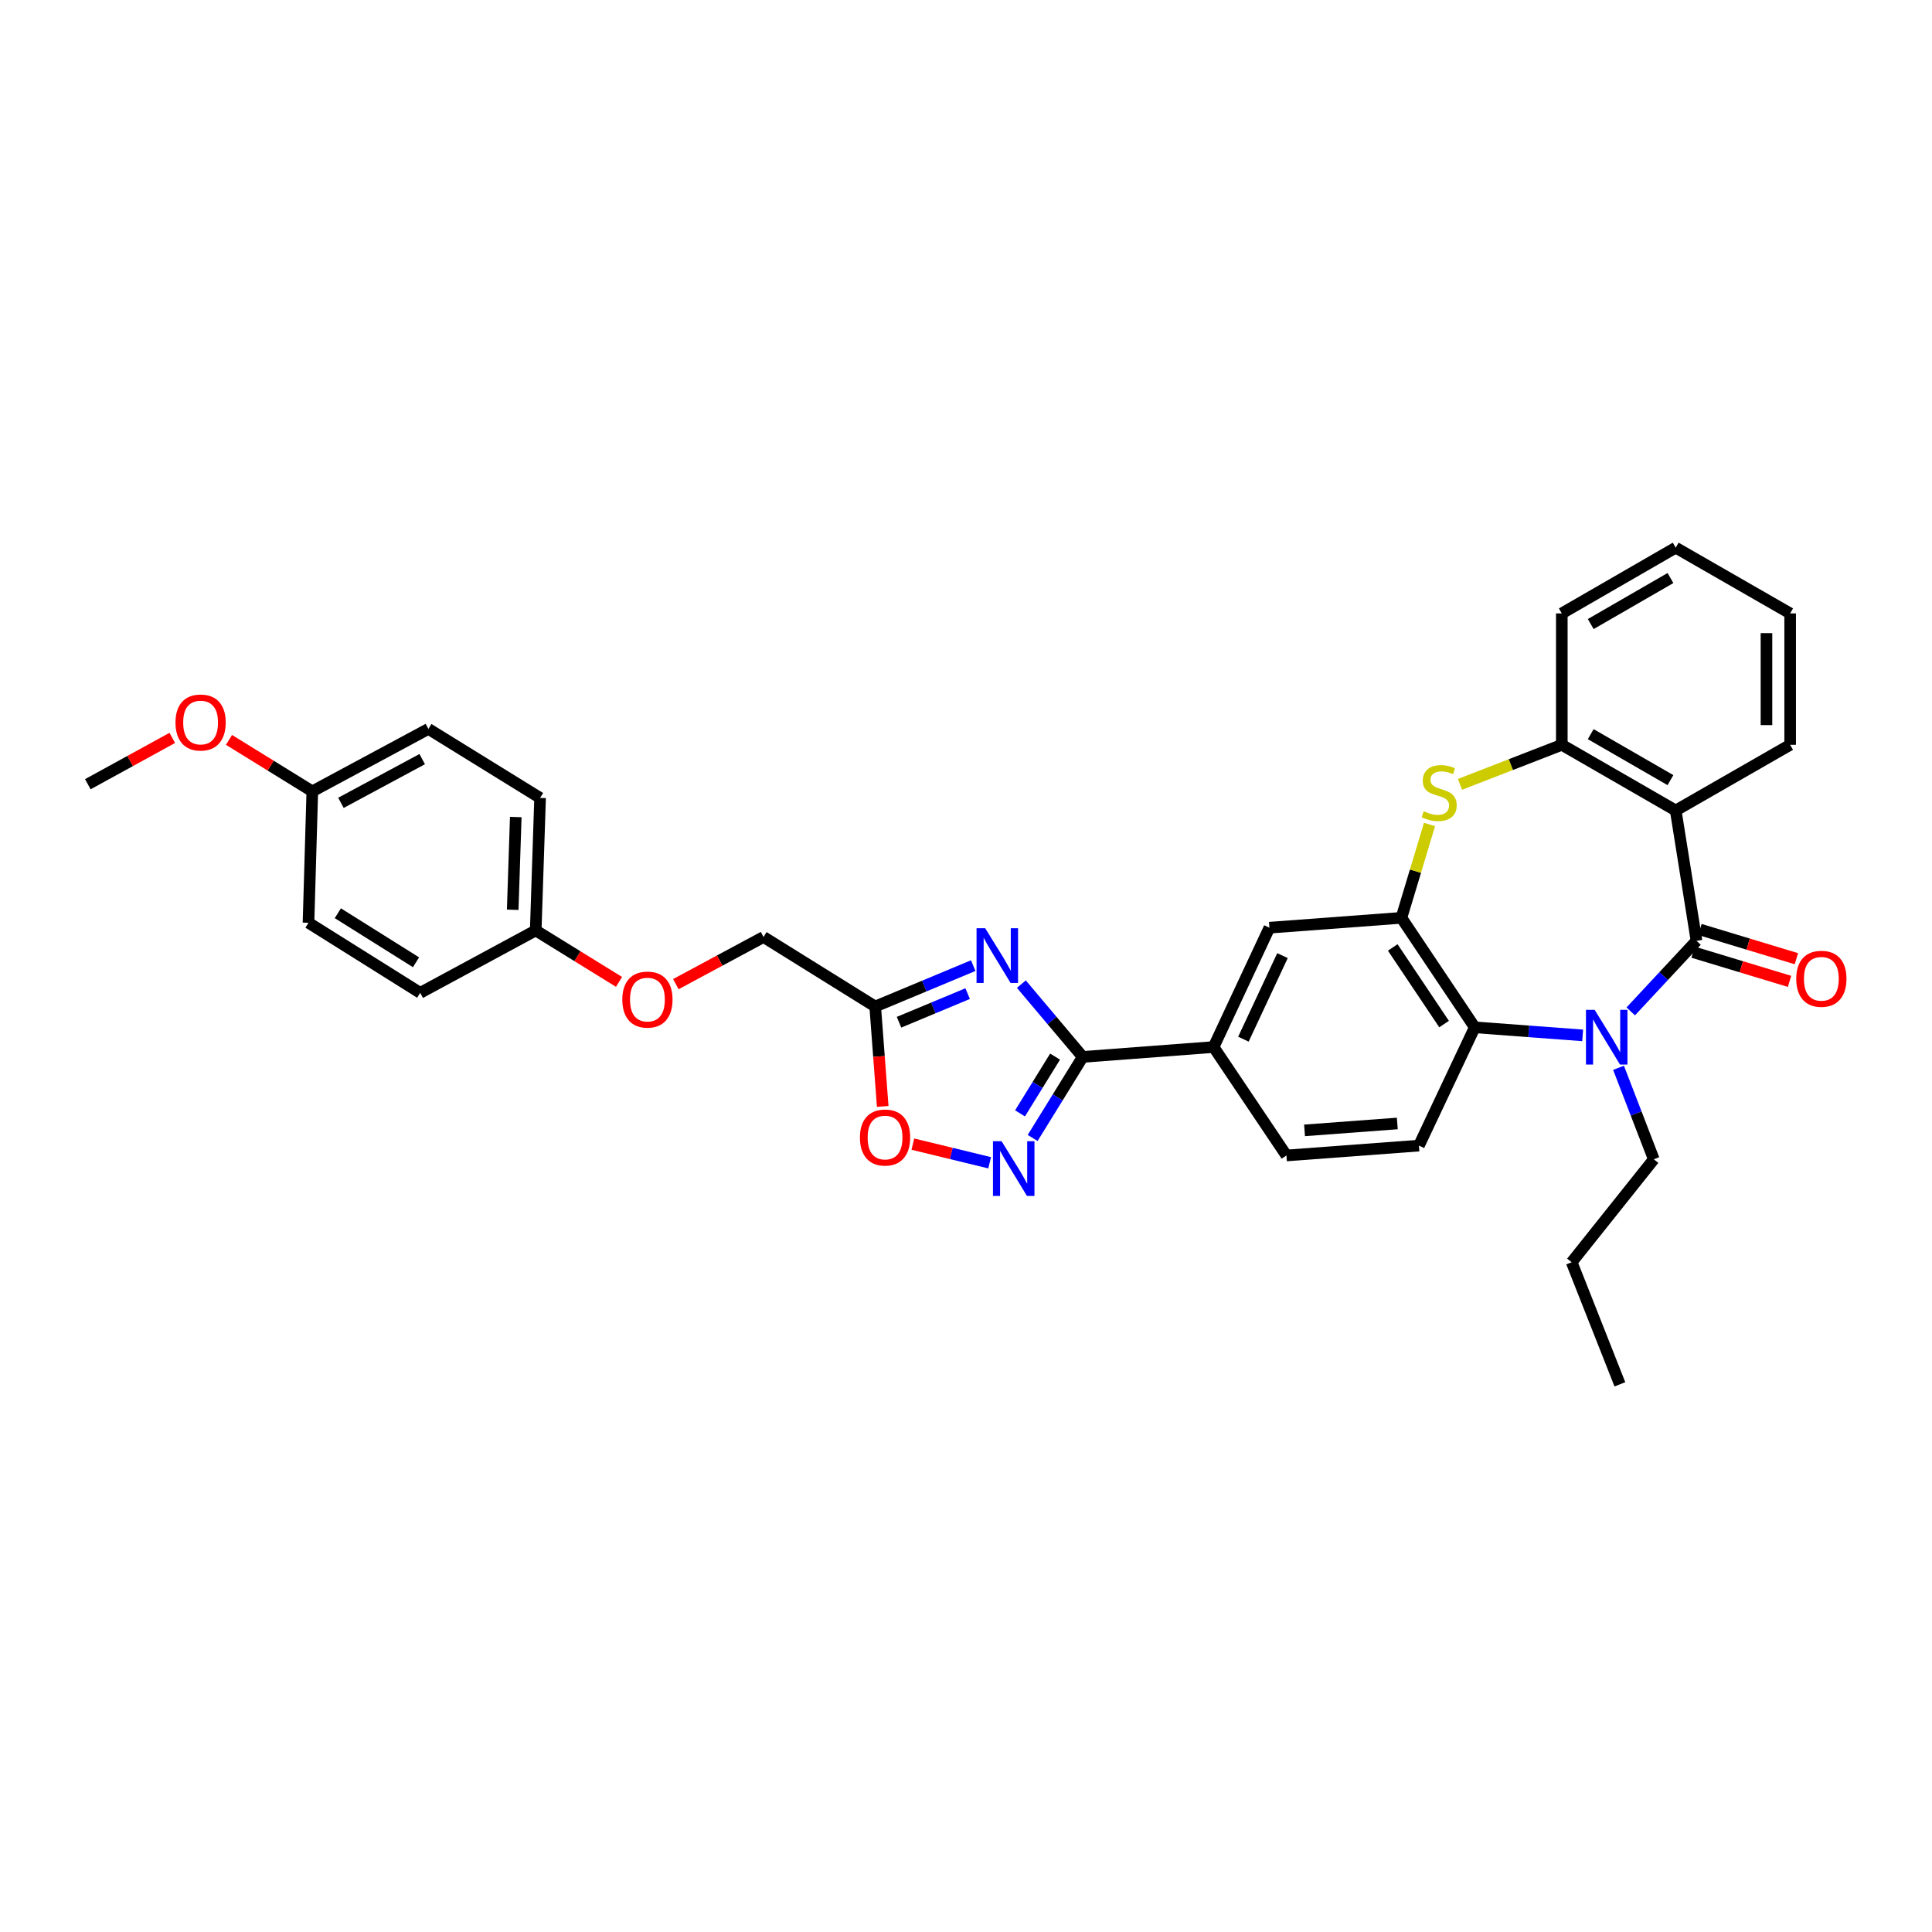 <?xml version='1.0' encoding='iso-8859-1'?>
<svg version='1.1' baseProfile='full'
              xmlns='http://www.w3.org/2000/svg'
                      xmlns:rdkit='http://www.rdkit.org/xml'
                      xmlns:xlink='http://www.w3.org/1999/xlink'
                  xml:space='preserve'
width='1000px' height='1000px' viewBox='0 0 1000 1000'>
<!-- END OF HEADER -->
<rect style='opacity:1.0;fill:#FFFFFF;stroke:none' width='1000' height='1000' x='0' y='0'> </rect>
<path class='bond-0' d='M 878.109,486.975 L 861.093,505.232' style='fill:none;fill-rule:evenodd;stroke:#000000;stroke-width:6px;stroke-linecap:butt;stroke-linejoin:miter;stroke-opacity:1' />
<path class='bond-0' d='M 861.093,505.232 L 844.078,523.489' style='fill:none;fill-rule:evenodd;stroke:#0000FF;stroke-width:6px;stroke-linecap:butt;stroke-linejoin:miter;stroke-opacity:1' />
<path class='bond-2' d='M 878.109,486.975 L 867.345,419.509' style='fill:none;fill-rule:evenodd;stroke:#000000;stroke-width:6px;stroke-linecap:butt;stroke-linejoin:miter;stroke-opacity:1' />
<path class='bond-14' d='M 876.334,492.84 L 901.3,500.398' style='fill:none;fill-rule:evenodd;stroke:#000000;stroke-width:6px;stroke-linecap:butt;stroke-linejoin:miter;stroke-opacity:1' />
<path class='bond-14' d='M 901.3,500.398 L 926.266,507.955' style='fill:none;fill-rule:evenodd;stroke:#FF0000;stroke-width:6px;stroke-linecap:butt;stroke-linejoin:miter;stroke-opacity:1' />
<path class='bond-14' d='M 879.884,481.11 L 904.851,488.668' style='fill:none;fill-rule:evenodd;stroke:#000000;stroke-width:6px;stroke-linecap:butt;stroke-linejoin:miter;stroke-opacity:1' />
<path class='bond-14' d='M 904.851,488.668 L 929.817,496.225' style='fill:none;fill-rule:evenodd;stroke:#FF0000;stroke-width:6px;stroke-linecap:butt;stroke-linejoin:miter;stroke-opacity:1' />
<path class='bond-7' d='M 819.181,535.911 L 791.256,533.827' style='fill:none;fill-rule:evenodd;stroke:#0000FF;stroke-width:6px;stroke-linecap:butt;stroke-linejoin:miter;stroke-opacity:1' />
<path class='bond-7' d='M 791.256,533.827 L 763.33,531.742' style='fill:none;fill-rule:evenodd;stroke:#000000;stroke-width:6px;stroke-linecap:butt;stroke-linejoin:miter;stroke-opacity:1' />
<path class='bond-18' d='M 837.746,552.695 L 846.874,576.37' style='fill:none;fill-rule:evenodd;stroke:#0000FF;stroke-width:6px;stroke-linecap:butt;stroke-linejoin:miter;stroke-opacity:1' />
<path class='bond-18' d='M 846.874,576.37 L 856.002,600.045' style='fill:none;fill-rule:evenodd;stroke:#000000;stroke-width:6px;stroke-linecap:butt;stroke-linejoin:miter;stroke-opacity:1' />
<path class='bond-1' d='M 528.654,509.384 L 544.538,528.219' style='fill:none;fill-rule:evenodd;stroke:#0000FF;stroke-width:6px;stroke-linecap:butt;stroke-linejoin:miter;stroke-opacity:1' />
<path class='bond-1' d='M 544.538,528.219 L 560.421,547.054' style='fill:none;fill-rule:evenodd;stroke:#000000;stroke-width:6px;stroke-linecap:butt;stroke-linejoin:miter;stroke-opacity:1' />
<path class='bond-8' d='M 503.748,499.807 L 478.375,510.389' style='fill:none;fill-rule:evenodd;stroke:#0000FF;stroke-width:6px;stroke-linecap:butt;stroke-linejoin:miter;stroke-opacity:1' />
<path class='bond-8' d='M 478.375,510.389 L 453.002,520.97' style='fill:none;fill-rule:evenodd;stroke:#000000;stroke-width:6px;stroke-linecap:butt;stroke-linejoin:miter;stroke-opacity:1' />
<path class='bond-8' d='M 500.853,514.293 L 483.092,521.7' style='fill:none;fill-rule:evenodd;stroke:#0000FF;stroke-width:6px;stroke-linecap:butt;stroke-linejoin:miter;stroke-opacity:1' />
<path class='bond-8' d='M 483.092,521.7 L 465.331,529.107' style='fill:none;fill-rule:evenodd;stroke:#000000;stroke-width:6px;stroke-linecap:butt;stroke-linejoin:miter;stroke-opacity:1' />
<path class='bond-9' d='M 867.345,419.509 L 808.389,385.514' style='fill:none;fill-rule:evenodd;stroke:#000000;stroke-width:6px;stroke-linecap:butt;stroke-linejoin:miter;stroke-opacity:1' />
<path class='bond-9' d='M 864.623,403.793 L 823.355,379.996' style='fill:none;fill-rule:evenodd;stroke:#000000;stroke-width:6px;stroke-linecap:butt;stroke-linejoin:miter;stroke-opacity:1' />
<path class='bond-20' d='M 867.345,419.509 L 926.579,385.514' style='fill:none;fill-rule:evenodd;stroke:#000000;stroke-width:6px;stroke-linecap:butt;stroke-linejoin:miter;stroke-opacity:1' />
<path class='bond-3' d='M 560.421,547.054 L 628.153,541.948' style='fill:none;fill-rule:evenodd;stroke:#000000;stroke-width:6px;stroke-linecap:butt;stroke-linejoin:miter;stroke-opacity:1' />
<path class='bond-6' d='M 560.421,547.054 L 547.459,568.03' style='fill:none;fill-rule:evenodd;stroke:#000000;stroke-width:6px;stroke-linecap:butt;stroke-linejoin:miter;stroke-opacity:1' />
<path class='bond-6' d='M 547.459,568.03 L 534.496,589.007' style='fill:none;fill-rule:evenodd;stroke:#0000FF;stroke-width:6px;stroke-linecap:butt;stroke-linejoin:miter;stroke-opacity:1' />
<path class='bond-6' d='M 546.107,546.905 L 537.033,561.588' style='fill:none;fill-rule:evenodd;stroke:#000000;stroke-width:6px;stroke-linecap:butt;stroke-linejoin:miter;stroke-opacity:1' />
<path class='bond-6' d='M 537.033,561.588 L 527.96,576.271' style='fill:none;fill-rule:evenodd;stroke:#0000FF;stroke-width:6px;stroke-linecap:butt;stroke-linejoin:miter;stroke-opacity:1' />
<path class='bond-4' d='M 725.366,475.074 L 763.33,531.742' style='fill:none;fill-rule:evenodd;stroke:#000000;stroke-width:6px;stroke-linecap:butt;stroke-linejoin:miter;stroke-opacity:1' />
<path class='bond-4' d='M 720.879,490.395 L 747.454,530.063' style='fill:none;fill-rule:evenodd;stroke:#000000;stroke-width:6px;stroke-linecap:butt;stroke-linejoin:miter;stroke-opacity:1' />
<path class='bond-12' d='M 725.366,475.074 L 657.048,480.173' style='fill:none;fill-rule:evenodd;stroke:#000000;stroke-width:6px;stroke-linecap:butt;stroke-linejoin:miter;stroke-opacity:1' />
<path class='bond-33' d='M 725.366,475.074 L 732.641,450.911' style='fill:none;fill-rule:evenodd;stroke:#000000;stroke-width:6px;stroke-linecap:butt;stroke-linejoin:miter;stroke-opacity:1' />
<path class='bond-33' d='M 732.641,450.911 L 739.916,426.749' style='fill:none;fill-rule:evenodd;stroke:#CCCC00;stroke-width:6px;stroke-linecap:butt;stroke-linejoin:miter;stroke-opacity:1' />
<path class='bond-5' d='M 755.689,405.986 L 782.039,395.75' style='fill:none;fill-rule:evenodd;stroke:#CCCC00;stroke-width:6px;stroke-linecap:butt;stroke-linejoin:miter;stroke-opacity:1' />
<path class='bond-5' d='M 782.039,395.75 L 808.389,385.514' style='fill:none;fill-rule:evenodd;stroke:#000000;stroke-width:6px;stroke-linecap:butt;stroke-linejoin:miter;stroke-opacity:1' />
<path class='bond-10' d='M 512.243,601.843 L 492.369,597.019' style='fill:none;fill-rule:evenodd;stroke:#0000FF;stroke-width:6px;stroke-linecap:butt;stroke-linejoin:miter;stroke-opacity:1' />
<path class='bond-10' d='M 492.369,597.019 L 472.495,592.195' style='fill:none;fill-rule:evenodd;stroke:#FF0000;stroke-width:6px;stroke-linecap:butt;stroke-linejoin:miter;stroke-opacity:1' />
<path class='bond-13' d='M 763.33,531.742 L 734.435,592.964' style='fill:none;fill-rule:evenodd;stroke:#000000;stroke-width:6px;stroke-linecap:butt;stroke-linejoin:miter;stroke-opacity:1' />
<path class='bond-16' d='M 453.002,520.97 L 395.197,484.987' style='fill:none;fill-rule:evenodd;stroke:#000000;stroke-width:6px;stroke-linecap:butt;stroke-linejoin:miter;stroke-opacity:1' />
<path class='bond-36' d='M 453.002,520.97 L 454.949,546.827' style='fill:none;fill-rule:evenodd;stroke:#000000;stroke-width:6px;stroke-linecap:butt;stroke-linejoin:miter;stroke-opacity:1' />
<path class='bond-36' d='M 454.949,546.827 L 456.896,572.684' style='fill:none;fill-rule:evenodd;stroke:#FF0000;stroke-width:6px;stroke-linecap:butt;stroke-linejoin:miter;stroke-opacity:1' />
<path class='bond-26' d='M 808.389,385.514 L 808.389,317.503' style='fill:none;fill-rule:evenodd;stroke:#000000;stroke-width:6px;stroke-linecap:butt;stroke-linejoin:miter;stroke-opacity:1' />
<path class='bond-11' d='M 628.153,541.948 L 665.852,598.071' style='fill:none;fill-rule:evenodd;stroke:#000000;stroke-width:6px;stroke-linecap:butt;stroke-linejoin:miter;stroke-opacity:1' />
<path class='bond-35' d='M 628.153,541.948 L 657.048,480.173' style='fill:none;fill-rule:evenodd;stroke:#000000;stroke-width:6px;stroke-linecap:butt;stroke-linejoin:miter;stroke-opacity:1' />
<path class='bond-35' d='M 643.588,537.874 L 663.815,494.632' style='fill:none;fill-rule:evenodd;stroke:#000000;stroke-width:6px;stroke-linecap:butt;stroke-linejoin:miter;stroke-opacity:1' />
<path class='bond-15' d='M 734.435,592.964 L 665.852,598.071' style='fill:none;fill-rule:evenodd;stroke:#000000;stroke-width:6px;stroke-linecap:butt;stroke-linejoin:miter;stroke-opacity:1' />
<path class='bond-15' d='M 723.237,581.509 L 675.229,585.083' style='fill:none;fill-rule:evenodd;stroke:#000000;stroke-width:6px;stroke-linecap:butt;stroke-linejoin:miter;stroke-opacity:1' />
<path class='bond-17' d='M 395.197,484.987 L 372.504,497.19' style='fill:none;fill-rule:evenodd;stroke:#000000;stroke-width:6px;stroke-linecap:butt;stroke-linejoin:miter;stroke-opacity:1' />
<path class='bond-17' d='M 372.504,497.19 L 349.811,509.393' style='fill:none;fill-rule:evenodd;stroke:#FF0000;stroke-width:6px;stroke-linecap:butt;stroke-linejoin:miter;stroke-opacity:1' />
<path class='bond-19' d='M 320.406,508.222 L 298.846,494.906' style='fill:none;fill-rule:evenodd;stroke:#FF0000;stroke-width:6px;stroke-linecap:butt;stroke-linejoin:miter;stroke-opacity:1' />
<path class='bond-19' d='M 298.846,494.906 L 277.286,481.59' style='fill:none;fill-rule:evenodd;stroke:#000000;stroke-width:6px;stroke-linecap:butt;stroke-linejoin:miter;stroke-opacity:1' />
<path class='bond-29' d='M 856.002,600.045 L 813.496,653.336' style='fill:none;fill-rule:evenodd;stroke:#000000;stroke-width:6px;stroke-linecap:butt;stroke-linejoin:miter;stroke-opacity:1' />
<path class='bond-22' d='M 277.286,481.59 L 217.494,513.896' style='fill:none;fill-rule:evenodd;stroke:#000000;stroke-width:6px;stroke-linecap:butt;stroke-linejoin:miter;stroke-opacity:1' />
<path class='bond-23' d='M 277.286,481.59 L 279.547,413.007' style='fill:none;fill-rule:evenodd;stroke:#000000;stroke-width:6px;stroke-linecap:butt;stroke-linejoin:miter;stroke-opacity:1' />
<path class='bond-23' d='M 265.377,470.898 L 266.959,422.891' style='fill:none;fill-rule:evenodd;stroke:#000000;stroke-width:6px;stroke-linecap:butt;stroke-linejoin:miter;stroke-opacity:1' />
<path class='bond-30' d='M 926.579,385.514 L 926.579,317.503' style='fill:none;fill-rule:evenodd;stroke:#000000;stroke-width:6px;stroke-linecap:butt;stroke-linejoin:miter;stroke-opacity:1' />
<path class='bond-30' d='M 914.324,375.312 L 914.324,327.705' style='fill:none;fill-rule:evenodd;stroke:#000000;stroke-width:6px;stroke-linecap:butt;stroke-linejoin:miter;stroke-opacity:1' />
<path class='bond-21' d='M 161.65,409.603 L 221.742,377.282' style='fill:none;fill-rule:evenodd;stroke:#000000;stroke-width:6px;stroke-linecap:butt;stroke-linejoin:miter;stroke-opacity:1' />
<path class='bond-21' d='M 176.469,415.548 L 218.533,392.924' style='fill:none;fill-rule:evenodd;stroke:#000000;stroke-width:6px;stroke-linecap:butt;stroke-linejoin:miter;stroke-opacity:1' />
<path class='bond-27' d='M 161.65,409.603 L 140.09,396.286' style='fill:none;fill-rule:evenodd;stroke:#000000;stroke-width:6px;stroke-linecap:butt;stroke-linejoin:miter;stroke-opacity:1' />
<path class='bond-27' d='M 140.09,396.286 L 118.53,382.97' style='fill:none;fill-rule:evenodd;stroke:#FF0000;stroke-width:6px;stroke-linecap:butt;stroke-linejoin:miter;stroke-opacity:1' />
<path class='bond-37' d='M 161.65,409.603 L 159.675,477.627' style='fill:none;fill-rule:evenodd;stroke:#000000;stroke-width:6px;stroke-linecap:butt;stroke-linejoin:miter;stroke-opacity:1' />
<path class='bond-24' d='M 217.494,513.896 L 159.675,477.627' style='fill:none;fill-rule:evenodd;stroke:#000000;stroke-width:6px;stroke-linecap:butt;stroke-linejoin:miter;stroke-opacity:1' />
<path class='bond-24' d='M 215.333,498.074 L 174.86,472.686' style='fill:none;fill-rule:evenodd;stroke:#000000;stroke-width:6px;stroke-linecap:butt;stroke-linejoin:miter;stroke-opacity:1' />
<path class='bond-25' d='M 279.547,413.007 L 221.742,377.282' style='fill:none;fill-rule:evenodd;stroke:#000000;stroke-width:6px;stroke-linecap:butt;stroke-linejoin:miter;stroke-opacity:1' />
<path class='bond-34' d='M 808.389,317.503 L 867.345,283.474' style='fill:none;fill-rule:evenodd;stroke:#000000;stroke-width:6px;stroke-linecap:butt;stroke-linejoin:miter;stroke-opacity:1' />
<path class='bond-34' d='M 823.359,323.013 L 864.628,299.192' style='fill:none;fill-rule:evenodd;stroke:#000000;stroke-width:6px;stroke-linecap:butt;stroke-linejoin:miter;stroke-opacity:1' />
<path class='bond-28' d='M 89.167,381.935 L 67.311,393.924' style='fill:none;fill-rule:evenodd;stroke:#FF0000;stroke-width:6px;stroke-linecap:butt;stroke-linejoin:miter;stroke-opacity:1' />
<path class='bond-28' d='M 67.311,393.924 L 45.455,405.912' style='fill:none;fill-rule:evenodd;stroke:#000000;stroke-width:6px;stroke-linecap:butt;stroke-linejoin:miter;stroke-opacity:1' />
<path class='bond-32' d='M 813.496,653.336 L 838.449,716.526' style='fill:none;fill-rule:evenodd;stroke:#000000;stroke-width:6px;stroke-linecap:butt;stroke-linejoin:miter;stroke-opacity:1' />
<path class='bond-31' d='M 926.579,317.503 L 867.345,283.474' style='fill:none;fill-rule:evenodd;stroke:#000000;stroke-width:6px;stroke-linecap:butt;stroke-linejoin:miter;stroke-opacity:1' />
<path  class='atom-1' d='M 825.374 522.681
L 834.654 537.681
Q 835.574 539.161, 837.054 541.841
Q 838.534 544.521, 838.614 544.681
L 838.614 522.681
L 842.374 522.681
L 842.374 551.001
L 838.494 551.001
L 828.534 534.601
Q 827.374 532.681, 826.134 530.481
Q 824.934 528.281, 824.574 527.601
L 824.574 551.001
L 820.894 551.001
L 820.894 522.681
L 825.374 522.681
' fill='#0000FF'/>
<path  class='atom-2' d='M 509.939 480.454
L 519.219 495.454
Q 520.139 496.934, 521.619 499.614
Q 523.099 502.294, 523.179 502.454
L 523.179 480.454
L 526.939 480.454
L 526.939 508.774
L 523.059 508.774
L 513.099 492.374
Q 511.939 490.454, 510.699 488.254
Q 509.499 486.054, 509.139 485.374
L 509.139 508.774
L 505.459 508.774
L 505.459 480.454
L 509.939 480.454
' fill='#0000FF'/>
<path  class='atom-6' d='M 736.906 419.894
Q 737.226 420.014, 738.546 420.574
Q 739.866 421.134, 741.306 421.494
Q 742.786 421.814, 744.226 421.814
Q 746.906 421.814, 748.466 420.534
Q 750.026 419.214, 750.026 416.934
Q 750.026 415.374, 749.226 414.414
Q 748.466 413.454, 747.266 412.934
Q 746.066 412.414, 744.066 411.814
Q 741.546 411.054, 740.026 410.334
Q 738.546 409.614, 737.466 408.094
Q 736.426 406.574, 736.426 404.014
Q 736.426 400.454, 738.826 398.254
Q 741.266 396.054, 746.066 396.054
Q 749.346 396.054, 753.066 397.614
L 752.146 400.694
Q 748.746 399.294, 746.186 399.294
Q 743.426 399.294, 741.906 400.454
Q 740.386 401.574, 740.426 403.534
Q 740.426 405.054, 741.186 405.974
Q 741.986 406.894, 743.106 407.414
Q 744.266 407.934, 746.186 408.534
Q 748.746 409.334, 750.266 410.134
Q 751.786 410.934, 752.866 412.574
Q 753.986 414.174, 753.986 416.934
Q 753.986 420.854, 751.346 422.974
Q 748.746 425.054, 744.386 425.054
Q 741.866 425.054, 739.946 424.494
Q 738.066 423.974, 735.826 423.054
L 736.906 419.894
' fill='#CCCC00'/>
<path  class='atom-7' d='M 518.436 590.706
L 527.716 605.706
Q 528.636 607.186, 530.116 609.866
Q 531.596 612.546, 531.676 612.706
L 531.676 590.706
L 535.436 590.706
L 535.436 619.026
L 531.556 619.026
L 521.596 602.626
Q 520.436 600.706, 519.196 598.506
Q 517.996 596.306, 517.636 595.626
L 517.636 619.026
L 513.956 619.026
L 513.956 590.706
L 518.436 590.706
' fill='#0000FF'/>
<path  class='atom-11' d='M 445.102 588.782
Q 445.102 581.982, 448.462 578.182
Q 451.822 574.382, 458.102 574.382
Q 464.382 574.382, 467.742 578.182
Q 471.102 581.982, 471.102 588.782
Q 471.102 595.662, 467.702 599.582
Q 464.302 603.462, 458.102 603.462
Q 451.862 603.462, 448.462 599.582
Q 445.102 595.702, 445.102 588.782
M 458.102 600.262
Q 462.422 600.262, 464.742 597.382
Q 467.102 594.462, 467.102 588.782
Q 467.102 583.222, 464.742 580.422
Q 462.422 577.582, 458.102 577.582
Q 453.782 577.582, 451.422 580.382
Q 449.102 583.182, 449.102 588.782
Q 449.102 594.502, 451.422 597.382
Q 453.782 600.262, 458.102 600.262
' fill='#FF0000'/>
<path  class='atom-15' d='M 929.729 506.616
Q 929.729 499.816, 933.089 496.016
Q 936.449 492.216, 942.729 492.216
Q 949.009 492.216, 952.369 496.016
Q 955.729 499.816, 955.729 506.616
Q 955.729 513.496, 952.329 517.416
Q 948.929 521.296, 942.729 521.296
Q 936.489 521.296, 933.089 517.416
Q 929.729 513.536, 929.729 506.616
M 942.729 518.096
Q 947.049 518.096, 949.369 515.216
Q 951.729 512.296, 951.729 506.616
Q 951.729 501.056, 949.369 498.256
Q 947.049 495.416, 942.729 495.416
Q 938.409 495.416, 936.049 498.216
Q 933.729 501.016, 933.729 506.616
Q 933.729 512.336, 936.049 515.216
Q 938.409 518.096, 942.729 518.096
' fill='#FF0000'/>
<path  class='atom-18' d='M 322.105 517.381
Q 322.105 510.581, 325.465 506.781
Q 328.825 502.981, 335.105 502.981
Q 341.385 502.981, 344.745 506.781
Q 348.105 510.581, 348.105 517.381
Q 348.105 524.261, 344.705 528.181
Q 341.305 532.061, 335.105 532.061
Q 328.865 532.061, 325.465 528.181
Q 322.105 524.301, 322.105 517.381
M 335.105 528.861
Q 339.425 528.861, 341.745 525.981
Q 344.105 523.061, 344.105 517.381
Q 344.105 511.821, 341.745 509.021
Q 339.425 506.181, 335.105 506.181
Q 330.785 506.181, 328.425 508.981
Q 326.105 511.781, 326.105 517.381
Q 326.105 523.101, 328.425 525.981
Q 330.785 528.861, 335.105 528.861
' fill='#FF0000'/>
<path  class='atom-28' d='M 90.831 373.972
Q 90.831 367.172, 94.191 363.372
Q 97.551 359.572, 103.831 359.572
Q 110.111 359.572, 113.471 363.372
Q 116.831 367.172, 116.831 373.972
Q 116.831 380.852, 113.431 384.772
Q 110.031 388.652, 103.831 388.652
Q 97.591 388.652, 94.191 384.772
Q 90.831 380.892, 90.831 373.972
M 103.831 385.452
Q 108.151 385.452, 110.471 382.572
Q 112.831 379.652, 112.831 373.972
Q 112.831 368.412, 110.471 365.612
Q 108.151 362.772, 103.831 362.772
Q 99.511 362.772, 97.151 365.572
Q 94.831 368.372, 94.831 373.972
Q 94.831 379.692, 97.151 382.572
Q 99.511 385.452, 103.831 385.452
' fill='#FF0000'/>
</svg>
